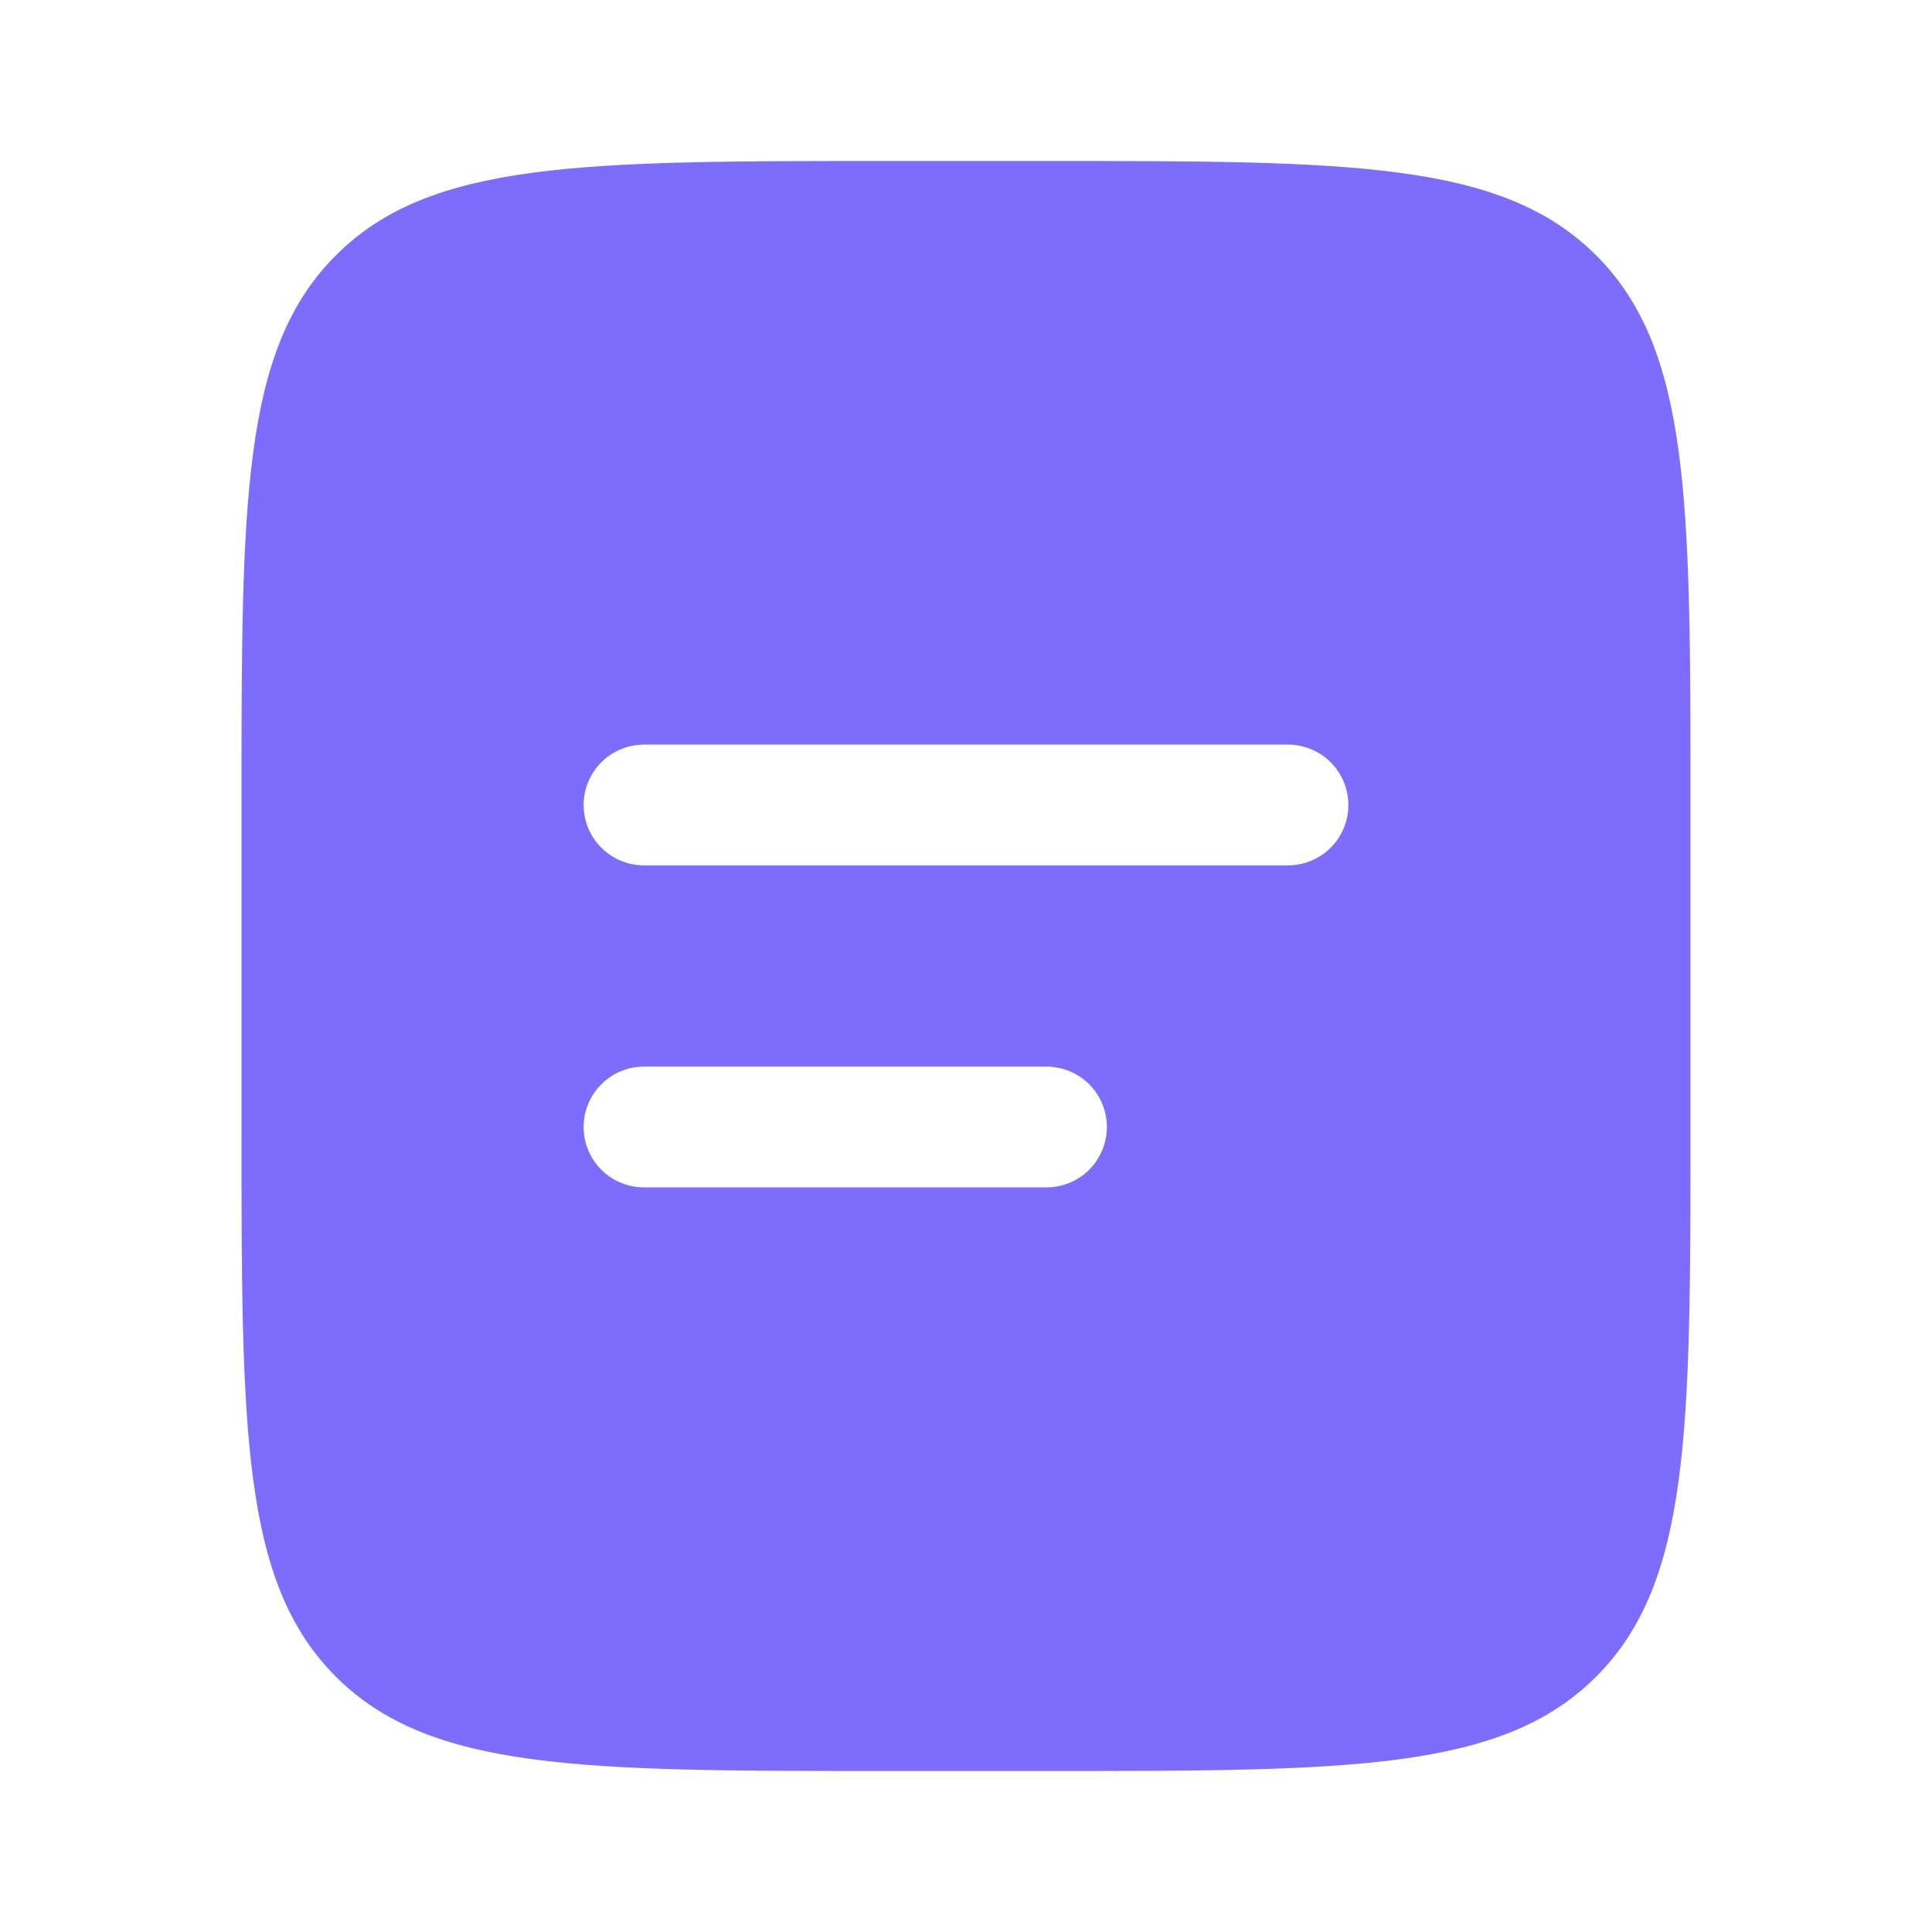 <?xml version="1.0" encoding="UTF-8"?> <svg xmlns="http://www.w3.org/2000/svg" width="57" height="57" viewBox="0 0 57 57" fill="none"><path fill-rule="evenodd" clip-rule="evenodd" d="M9.909 7.534C7.125 10.315 7.125 14.794 7.125 23.75V33.25C7.125 42.206 7.125 46.685 9.909 49.467C12.692 52.248 17.169 52.25 26.125 52.25H30.875C39.831 52.25 44.31 52.25 47.092 49.467C49.873 46.683 49.875 42.206 49.875 33.25V23.75C49.875 14.794 49.875 10.315 47.092 7.534C44.308 4.752 39.831 4.75 30.875 4.75H26.125C17.169 4.75 12.69 4.75 9.909 7.534ZM19 21.969C18.528 21.969 18.075 22.156 17.741 22.491C17.406 22.825 17.219 23.278 17.219 23.75C17.219 24.222 17.406 24.675 17.741 25.009C18.075 25.344 18.528 25.531 19 25.531H38C38.472 25.531 38.925 25.344 39.26 25.009C39.594 24.675 39.781 24.222 39.781 23.75C39.781 23.278 39.594 22.825 39.26 22.491C38.925 22.156 38.472 21.969 38 21.969H19ZM19 31.469C18.528 31.469 18.075 31.656 17.741 31.991C17.406 32.325 17.219 32.778 17.219 33.25C17.219 33.722 17.406 34.175 17.741 34.51C18.075 34.844 18.528 35.031 19 35.031H30.875C31.347 35.031 31.8 34.844 32.135 34.51C32.469 34.175 32.656 33.722 32.656 33.25C32.656 32.778 32.469 32.325 32.135 31.991C31.8 31.656 31.347 31.469 30.875 31.469H19Z" fill="#7E6DFC"></path></svg> 